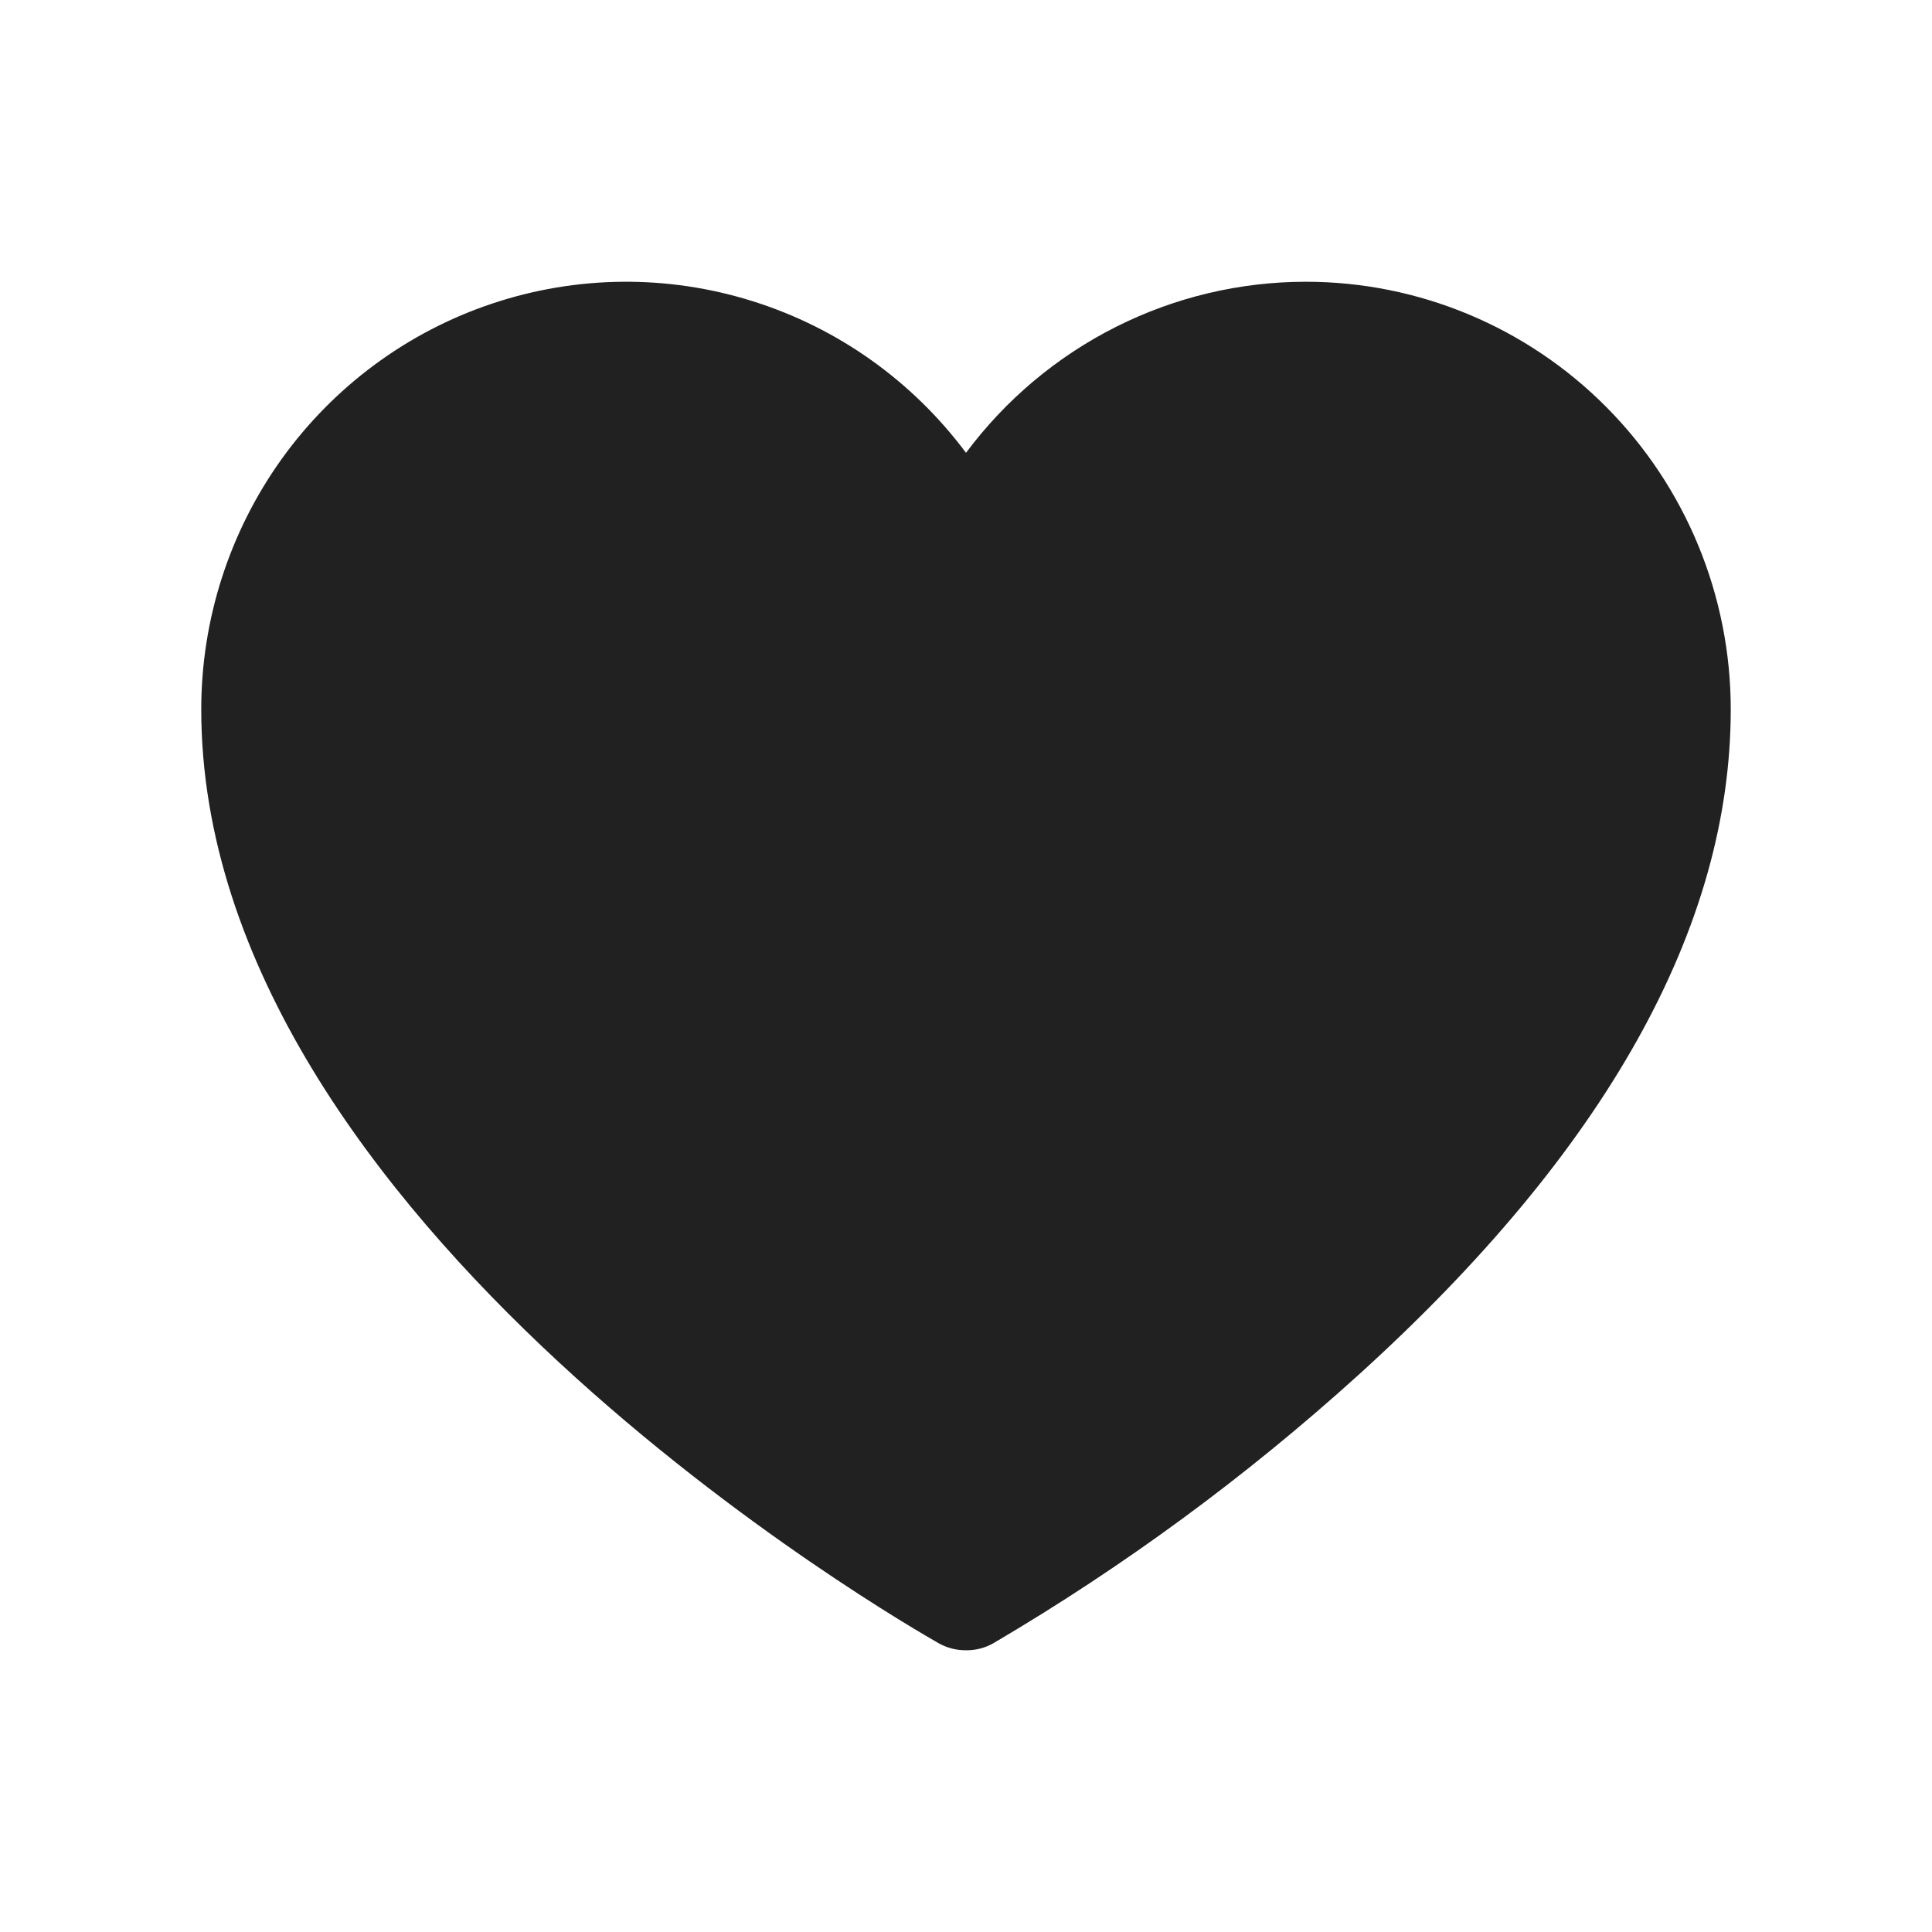 <svg width="24" height="24" viewBox="0 0 24 24" fill="none" xmlns="http://www.w3.org/2000/svg">
<g id="heart$">
<path id="Vector" d="M16.222 3.5C15.403 3.5 14.595 3.692 13.862 4.061C13.129 4.43 12.492 4.965 12 5.625C11.335 4.733 10.409 4.074 9.351 3.742C8.294 3.409 7.16 3.42 6.109 3.773C5.058 4.125 4.144 4.802 3.496 5.706C2.849 6.611 2.5 7.697 2.5 8.812C2.5 15.179 11.287 20.199 11.657 20.411C11.762 20.471 11.88 20.501 12 20.5C12.12 20.502 12.239 20.471 12.343 20.411C13.961 19.459 15.479 18.344 16.873 17.082C19.943 14.302 21.5 11.522 21.5 8.812C21.5 7.404 20.944 6.052 19.954 5.056C18.964 4.06 17.622 3.5 16.222 3.5Z" fill="#212121"/>
</g>
</svg>
